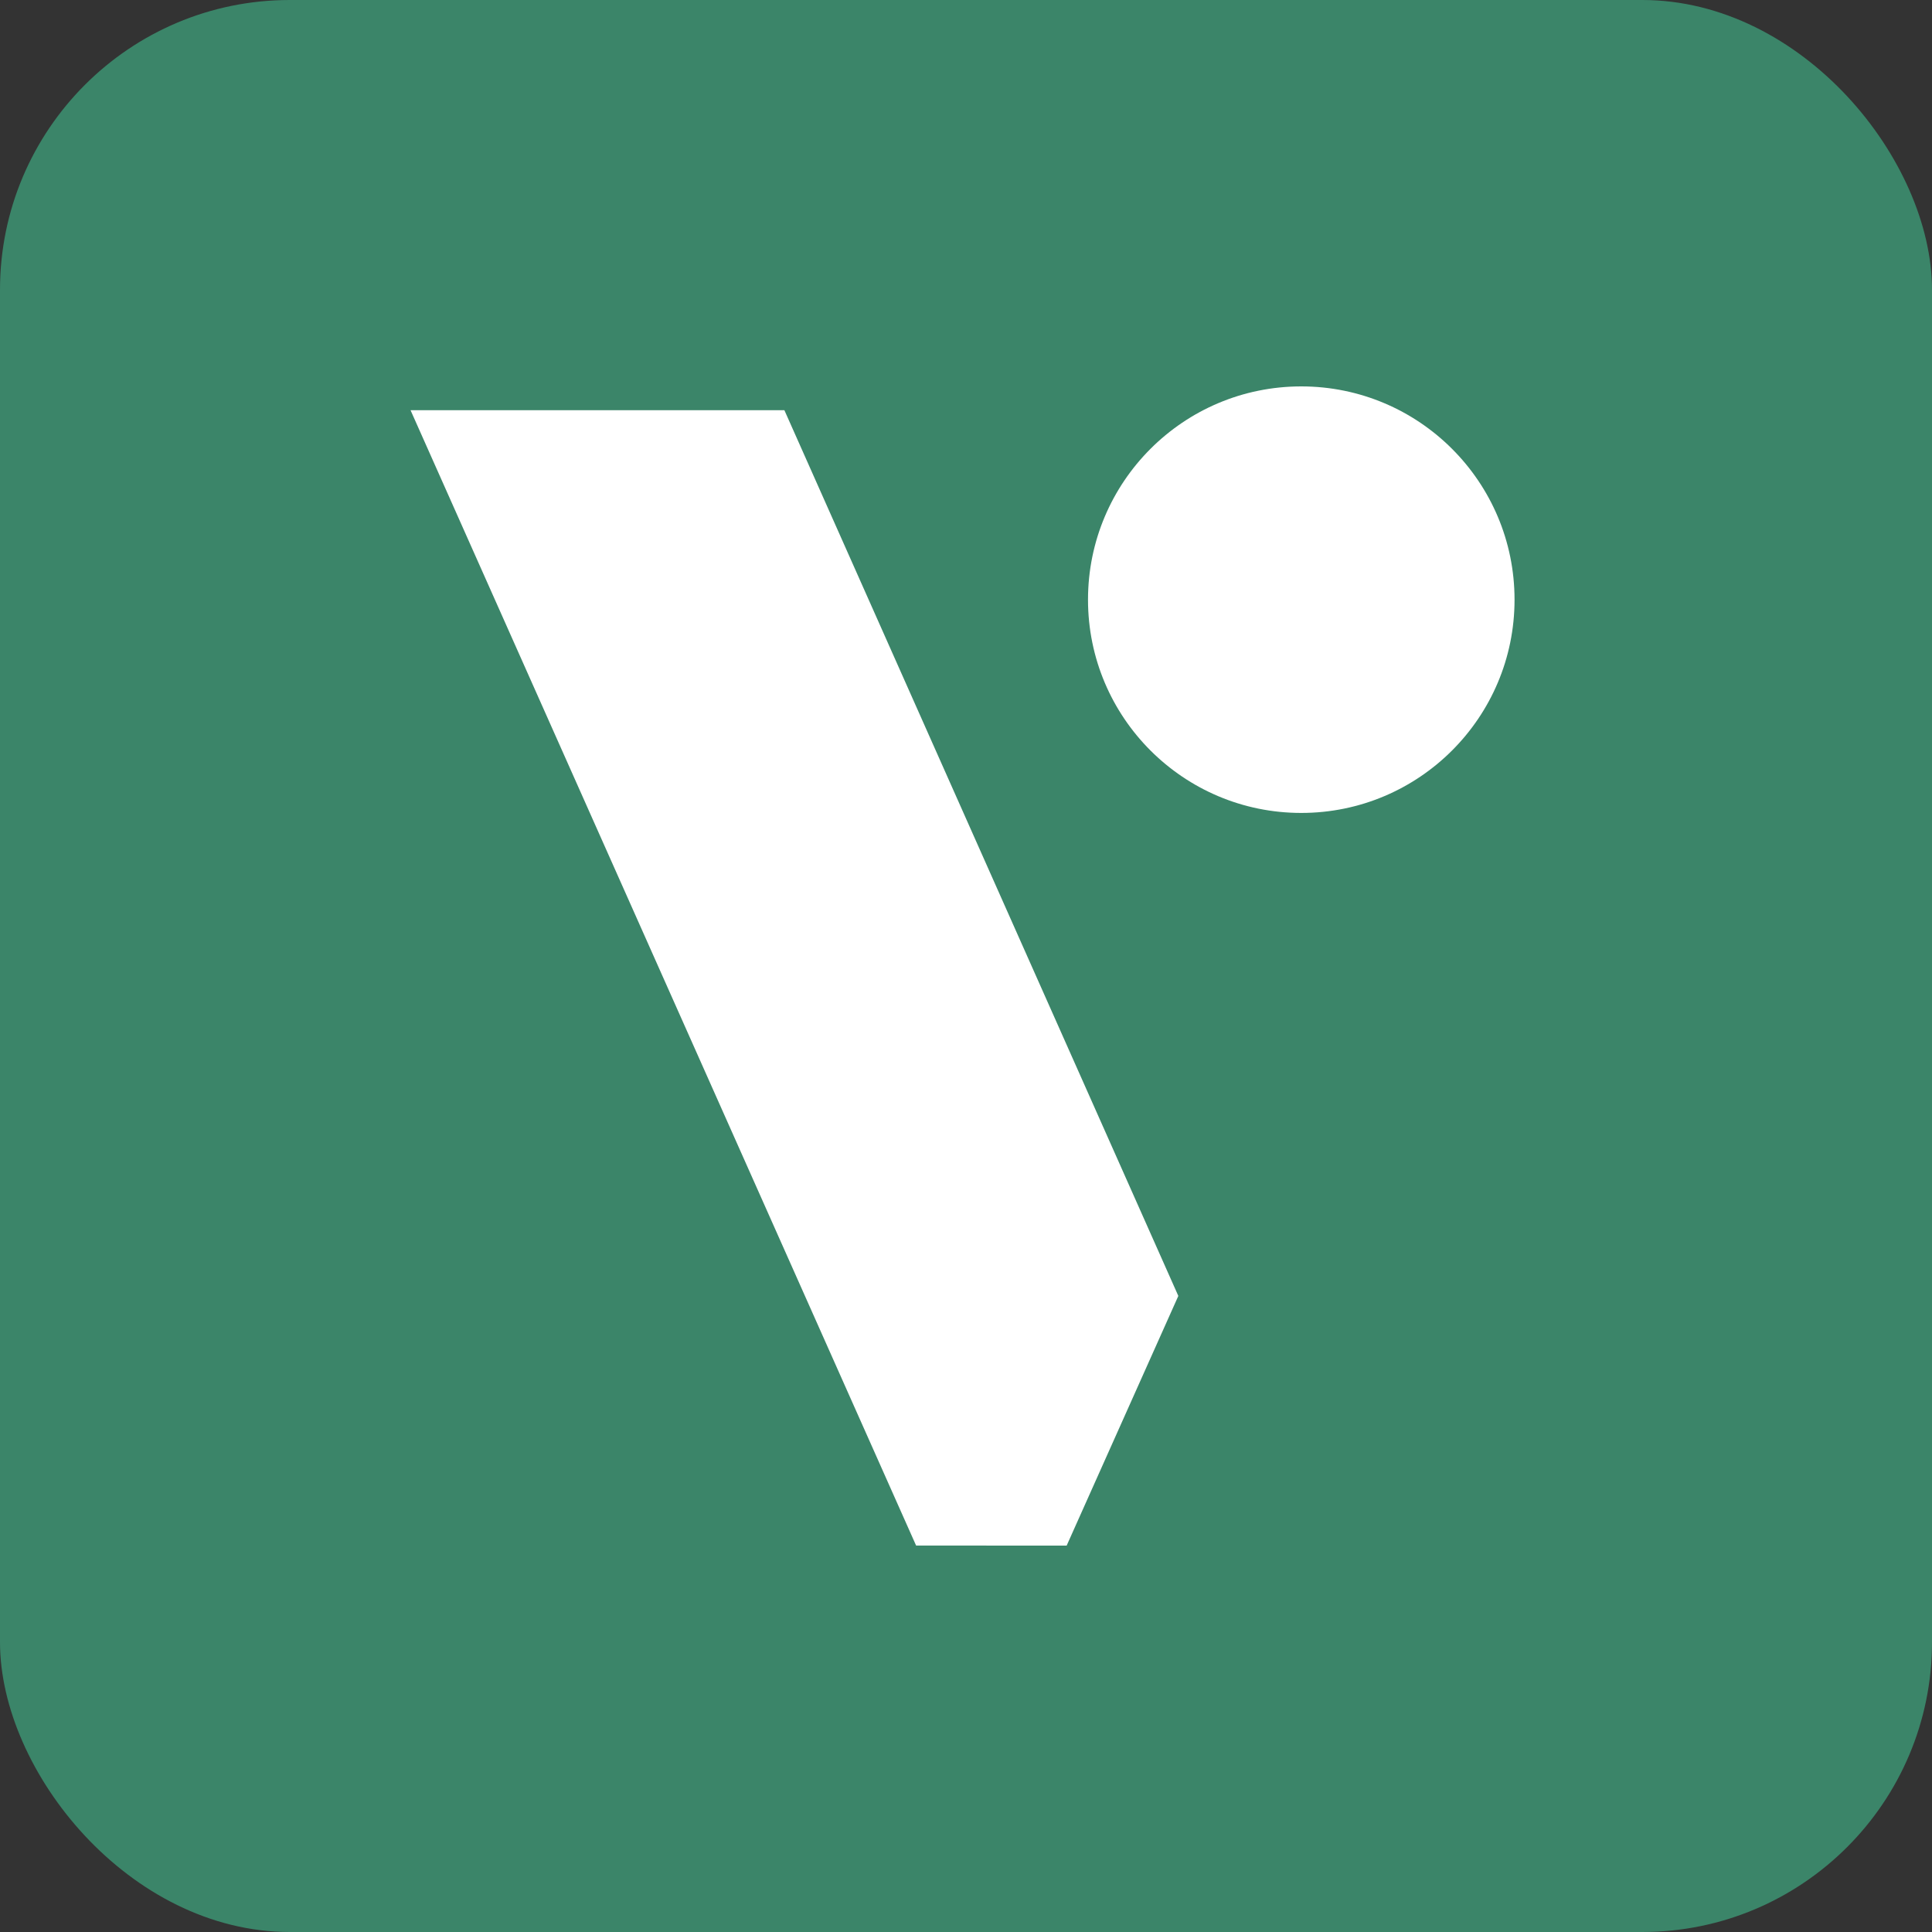 <svg fill="none" height="40" viewBox="0 0 40 40" width="40" xmlns="http://www.w3.org/2000/svg" xmlns:xlink="http://www.w3.org/1999/xlink"><rect x="0" y="0" width="40" height="40" fill="#333333" stroke="none"/><clipPath id="a"><path d="m0 0h40v40h-40z"/></clipPath><g clip-path="url(#a)"><rect fill="#3b8569" height="40" rx="6" width="40"/><g fill="#fff"><path d="m26.941 16.831c2.439 0 4.416-1.977 4.416-4.415 0-2.439-1.977-4.416-4.416-4.416-2.439 0-4.415 1.977-4.415 4.416 0 2.439 1.977 4.415 4.415 4.415z"/><path d="m22.084 32 2.312-5.169-8.156-18.338h-7.74l10.467 23.506z"/></g></g></svg>